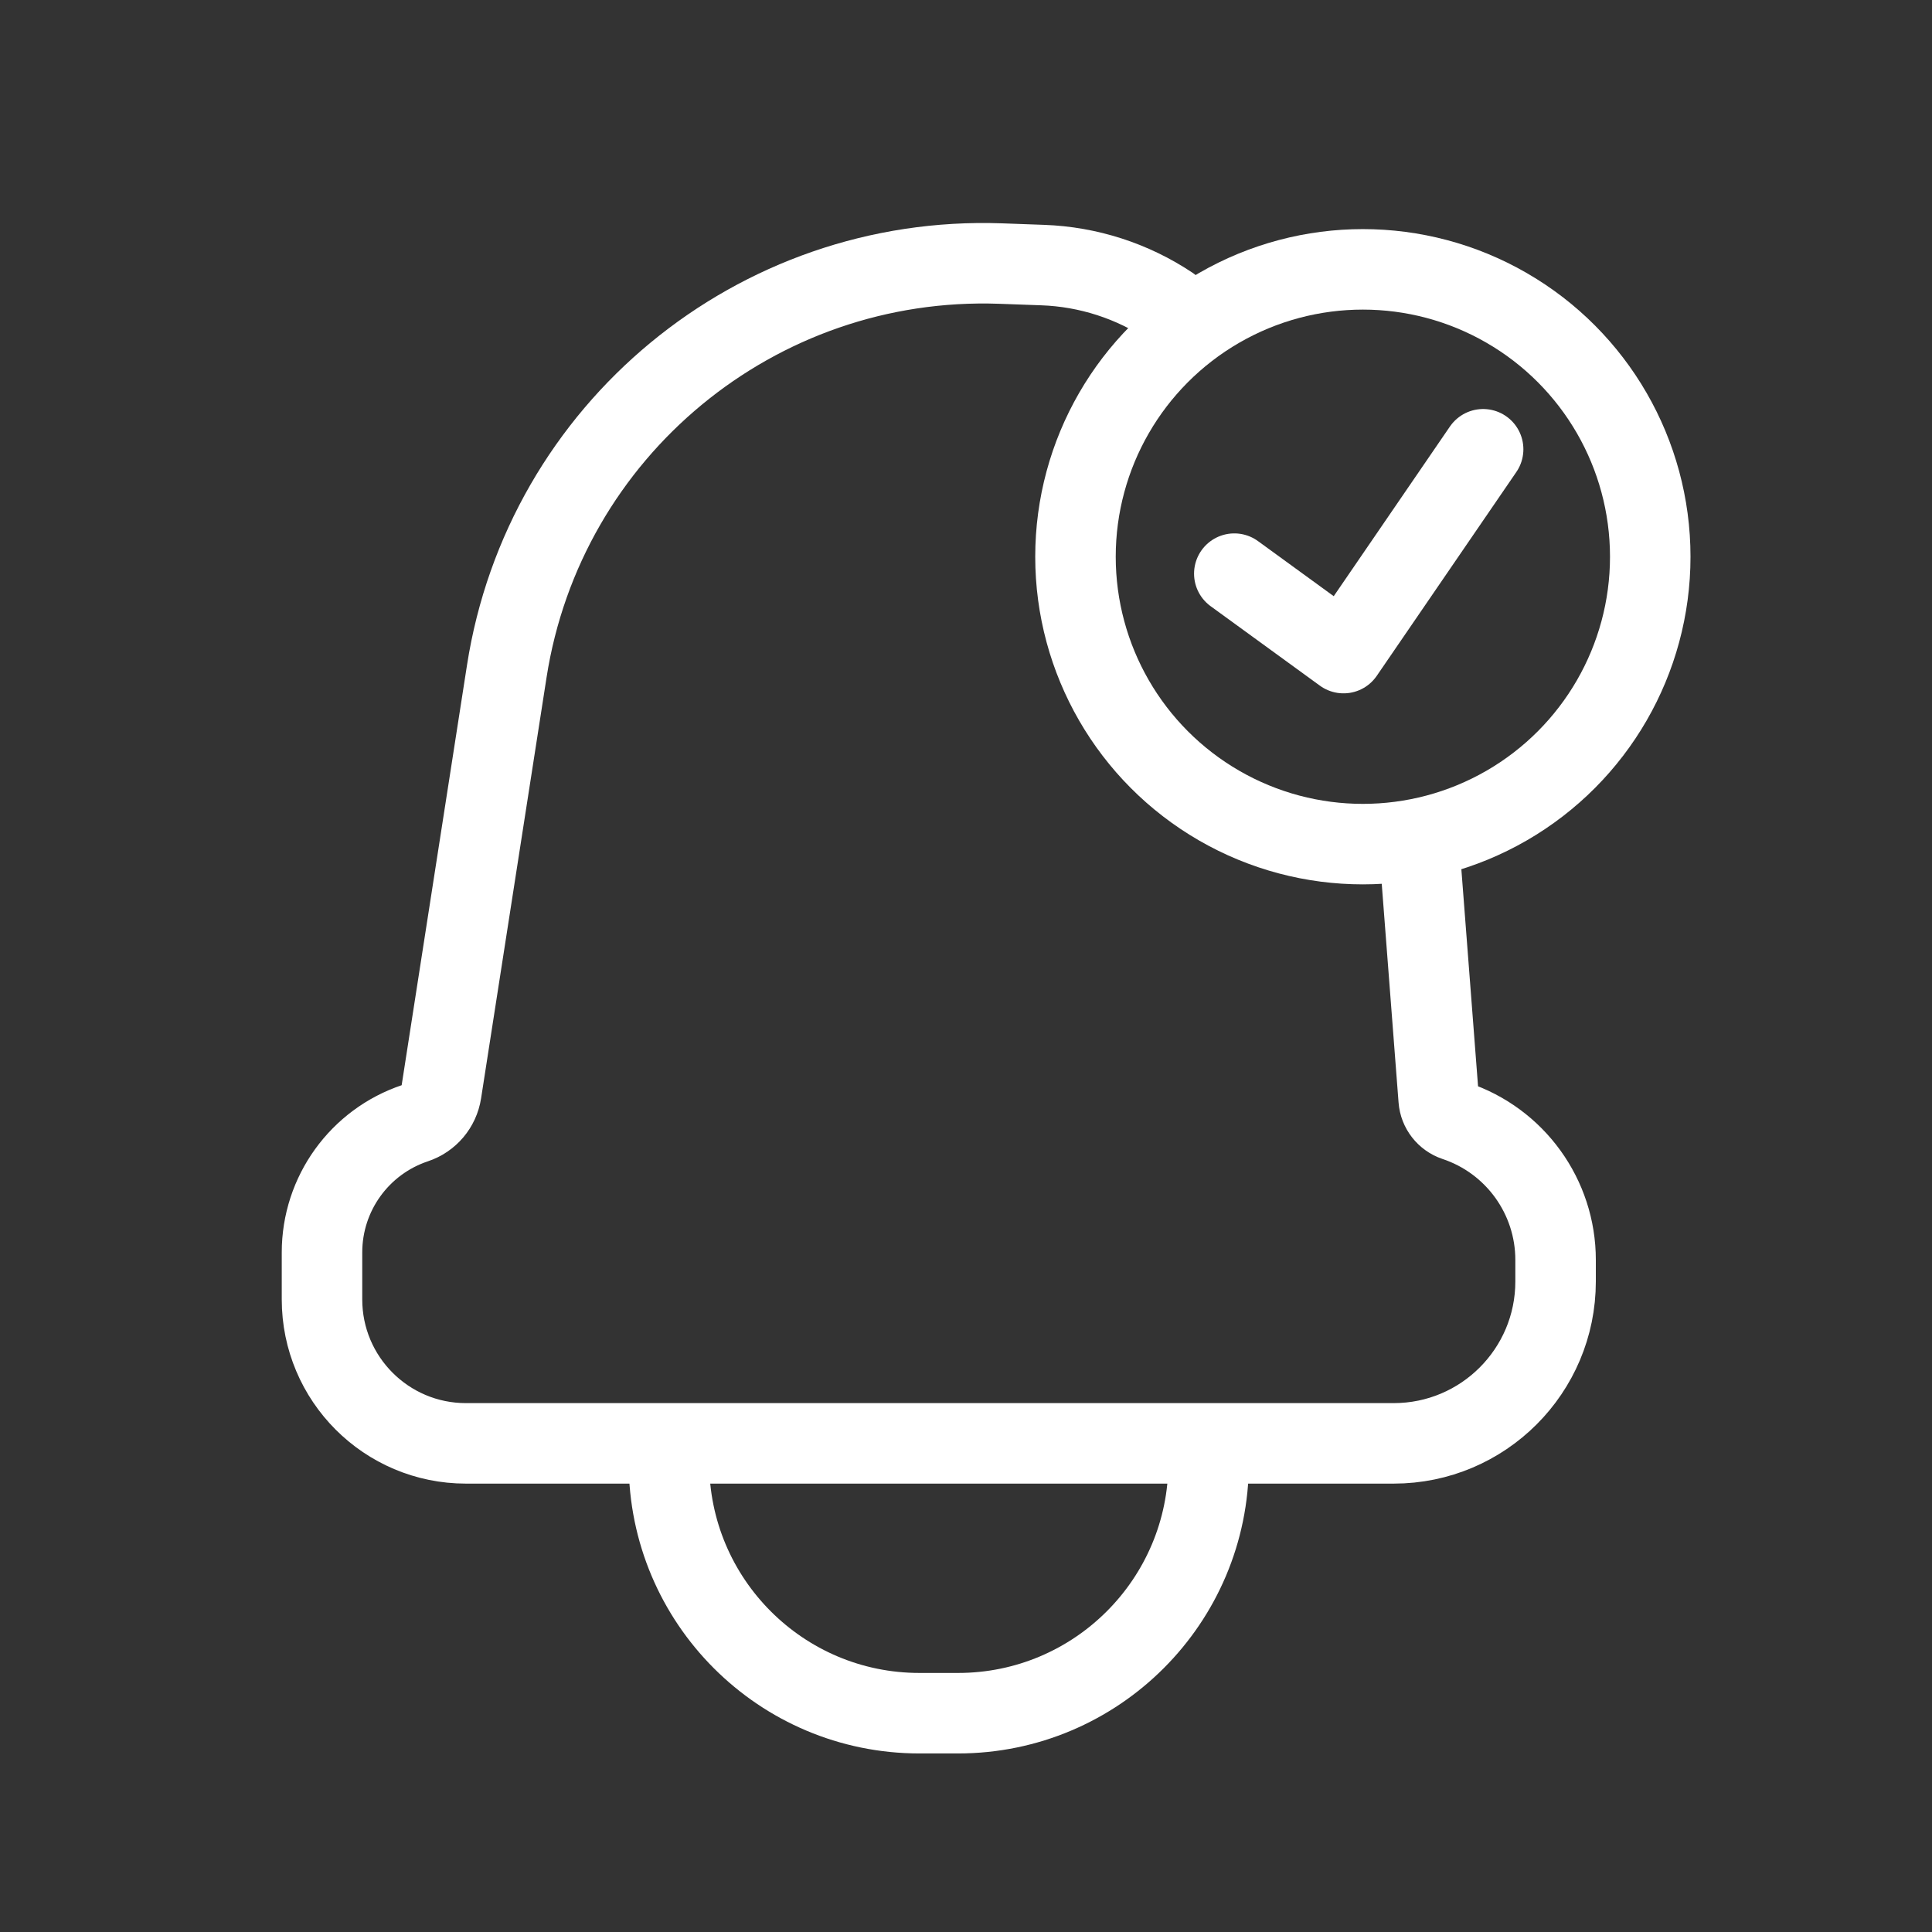 <svg width="24" height="24" viewBox="0 0 24 24" fill="none" xmlns="http://www.w3.org/2000/svg">
<rect x="0" y="0" width="24" height="24" fill="#333333" stroke="none"/>
<path d="M8.31 18.169V18.169C8.31 19.888 9.703 21.282 11.422 21.282H11.901C13.62 21.282 15.014 19.888 15.014 18.169V18.169" stroke="white" stroke-linecap="round" stroke-linejoin="round"/>
<path d="M17.648 10.746L17.872 13.658C17.881 13.78 17.963 13.884 18.078 13.923V13.923C18.822 14.171 19.324 14.867 19.324 15.651V15.919C19.324 17.029 18.424 17.93 17.313 17.93H12.141H5.788C4.8 17.93 4 17.129 4 16.142V15.558C4 14.829 4.466 14.183 5.157 13.952V13.952C5.329 13.895 5.454 13.747 5.482 13.568L6.295 8.341C6.761 5.342 9.396 3.166 12.429 3.274L12.954 3.293C13.518 3.313 14.066 3.49 14.535 3.803V3.803" stroke="white" stroke-linecap="round" stroke-linejoin="round"/>
<circle cx="16.93" cy="6.916" r="3.57" stroke="white"/>
<path d="M15.333 7.126L16.69 8.113L18.424 5.581" stroke="white" stroke-linecap="round" stroke-linejoin="round"/>
</svg>
